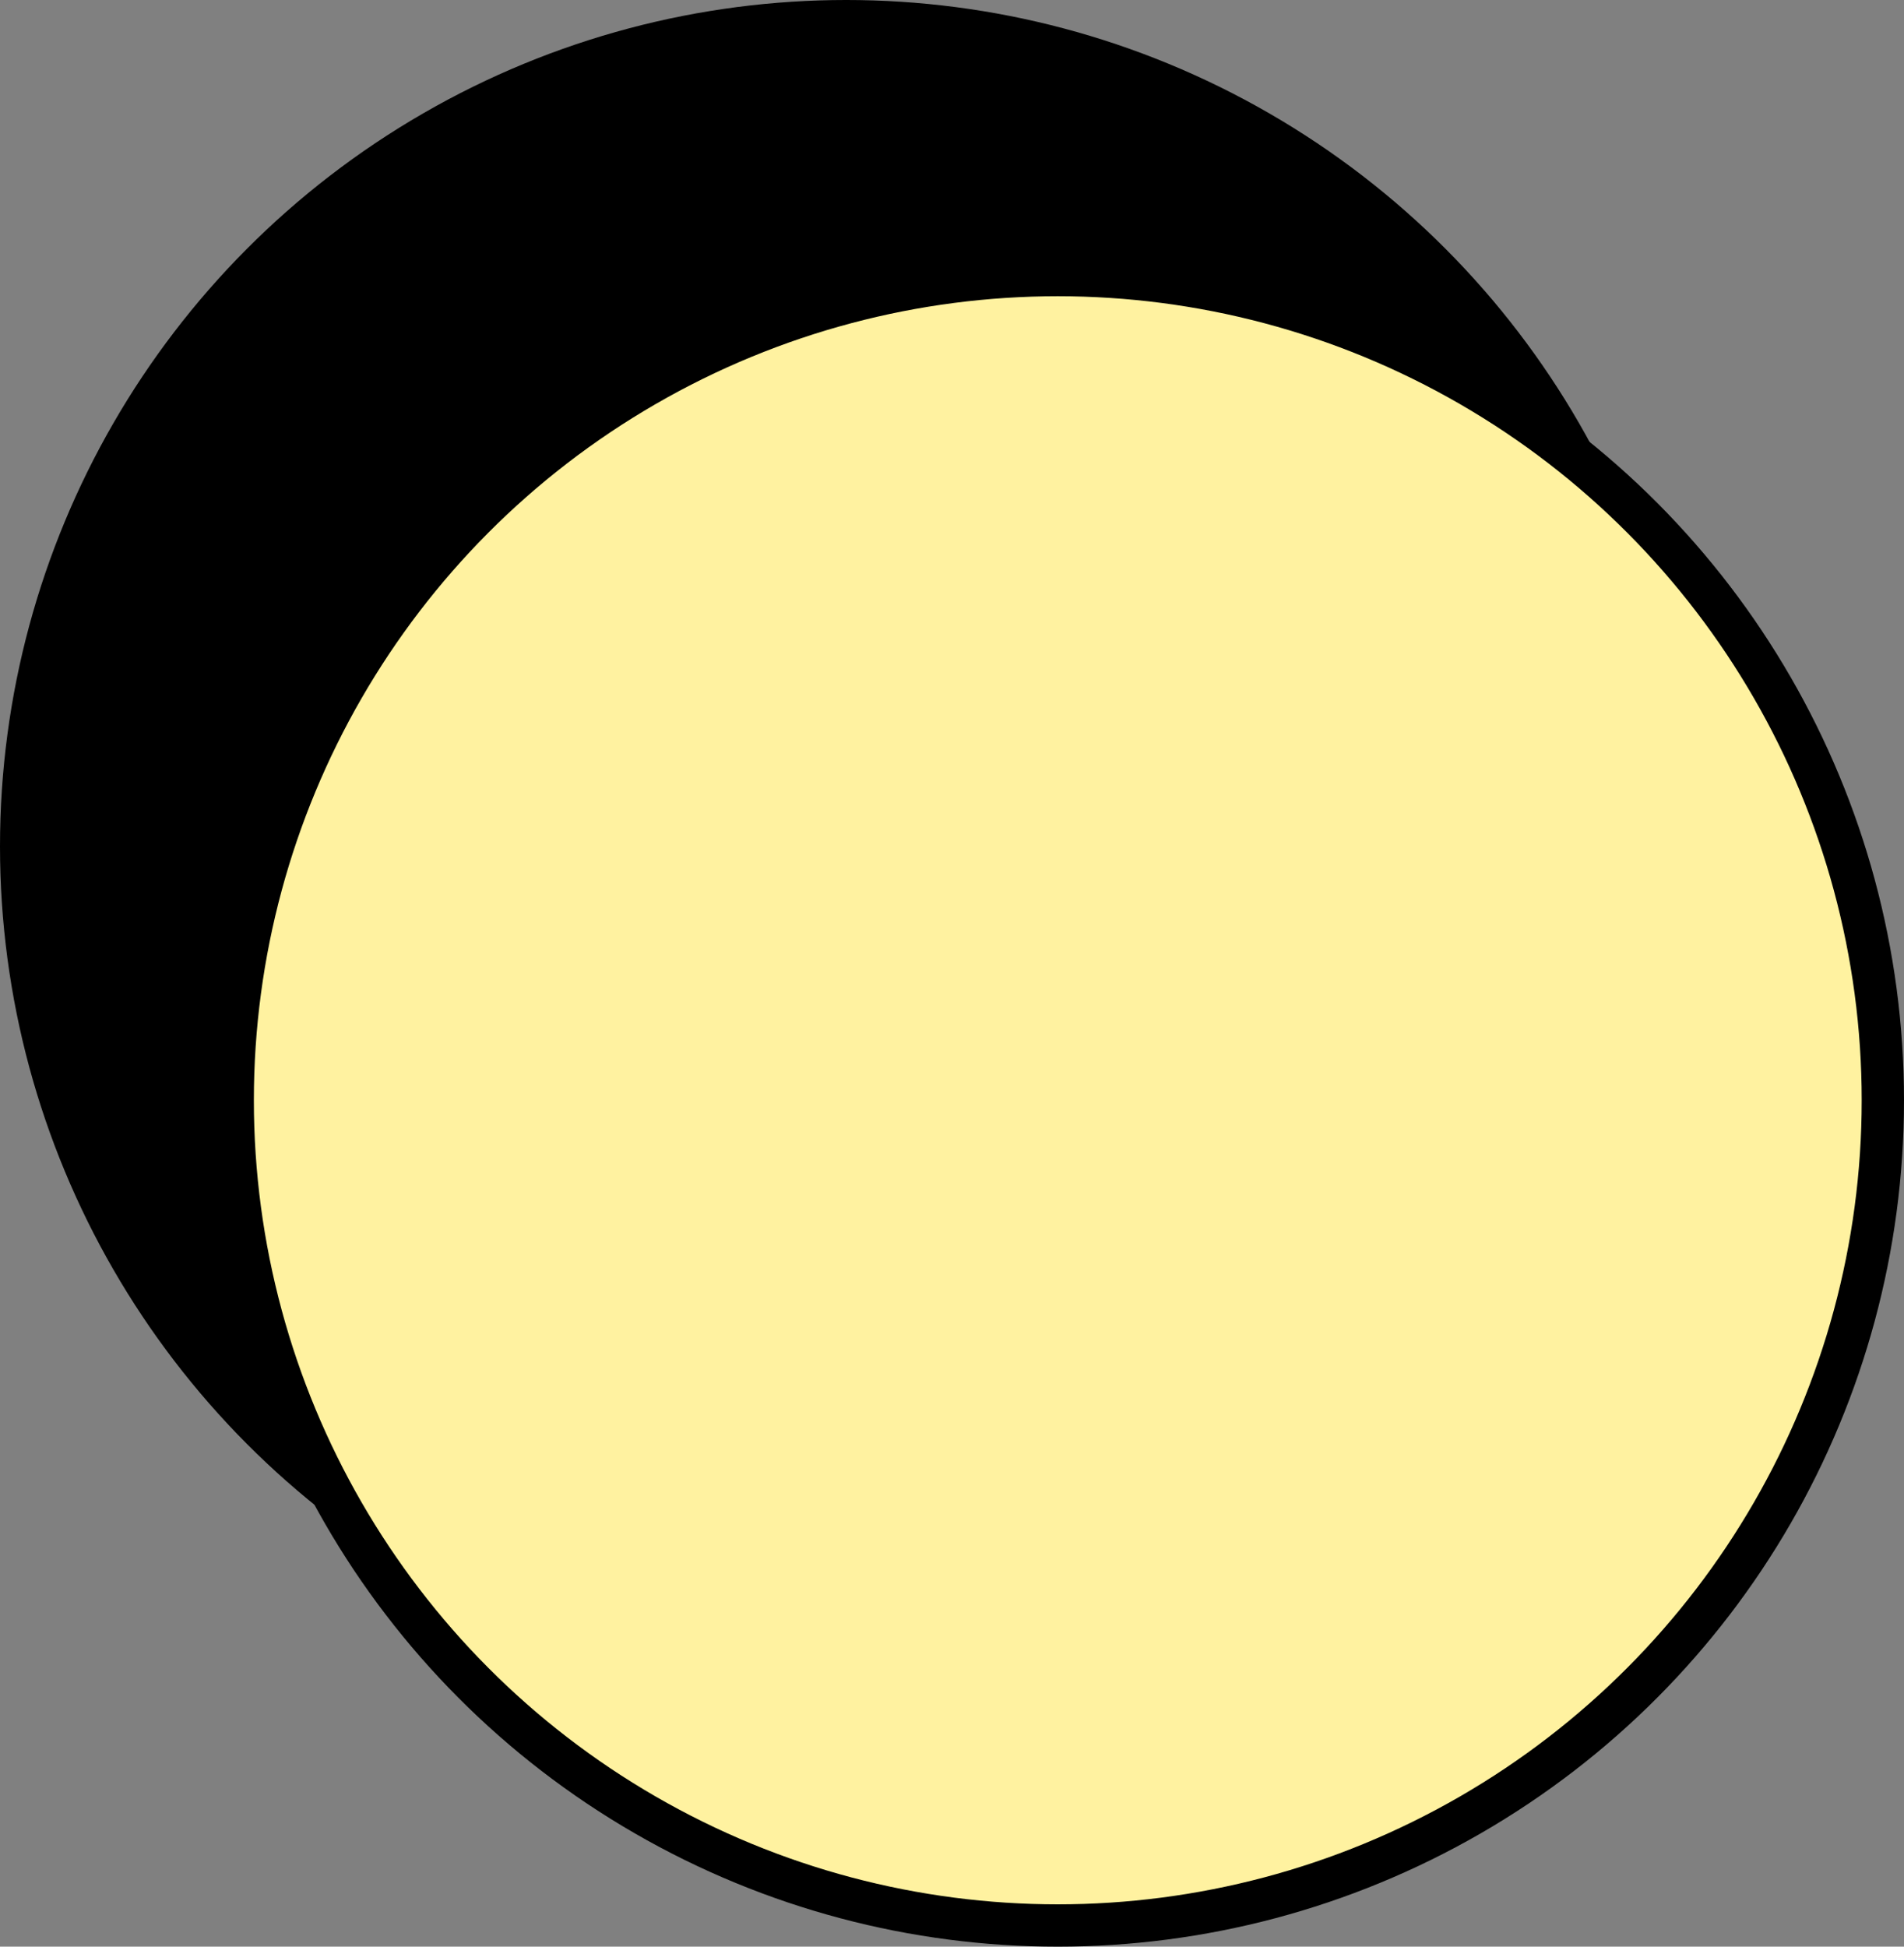 <svg width="45" height="46" viewBox="0 0 45 46" fill="none" xmlns="http://www.w3.org/2000/svg">
<rect x="0" y="0" width="45" height="46" fill="#808080" stroke="none"/>
<circle cx="20" cy="20" r="20" fill="black"/>
<circle cx="25" cy="26" r="19.5" fill="#FFF2A0" stroke="black"/>
</svg>
